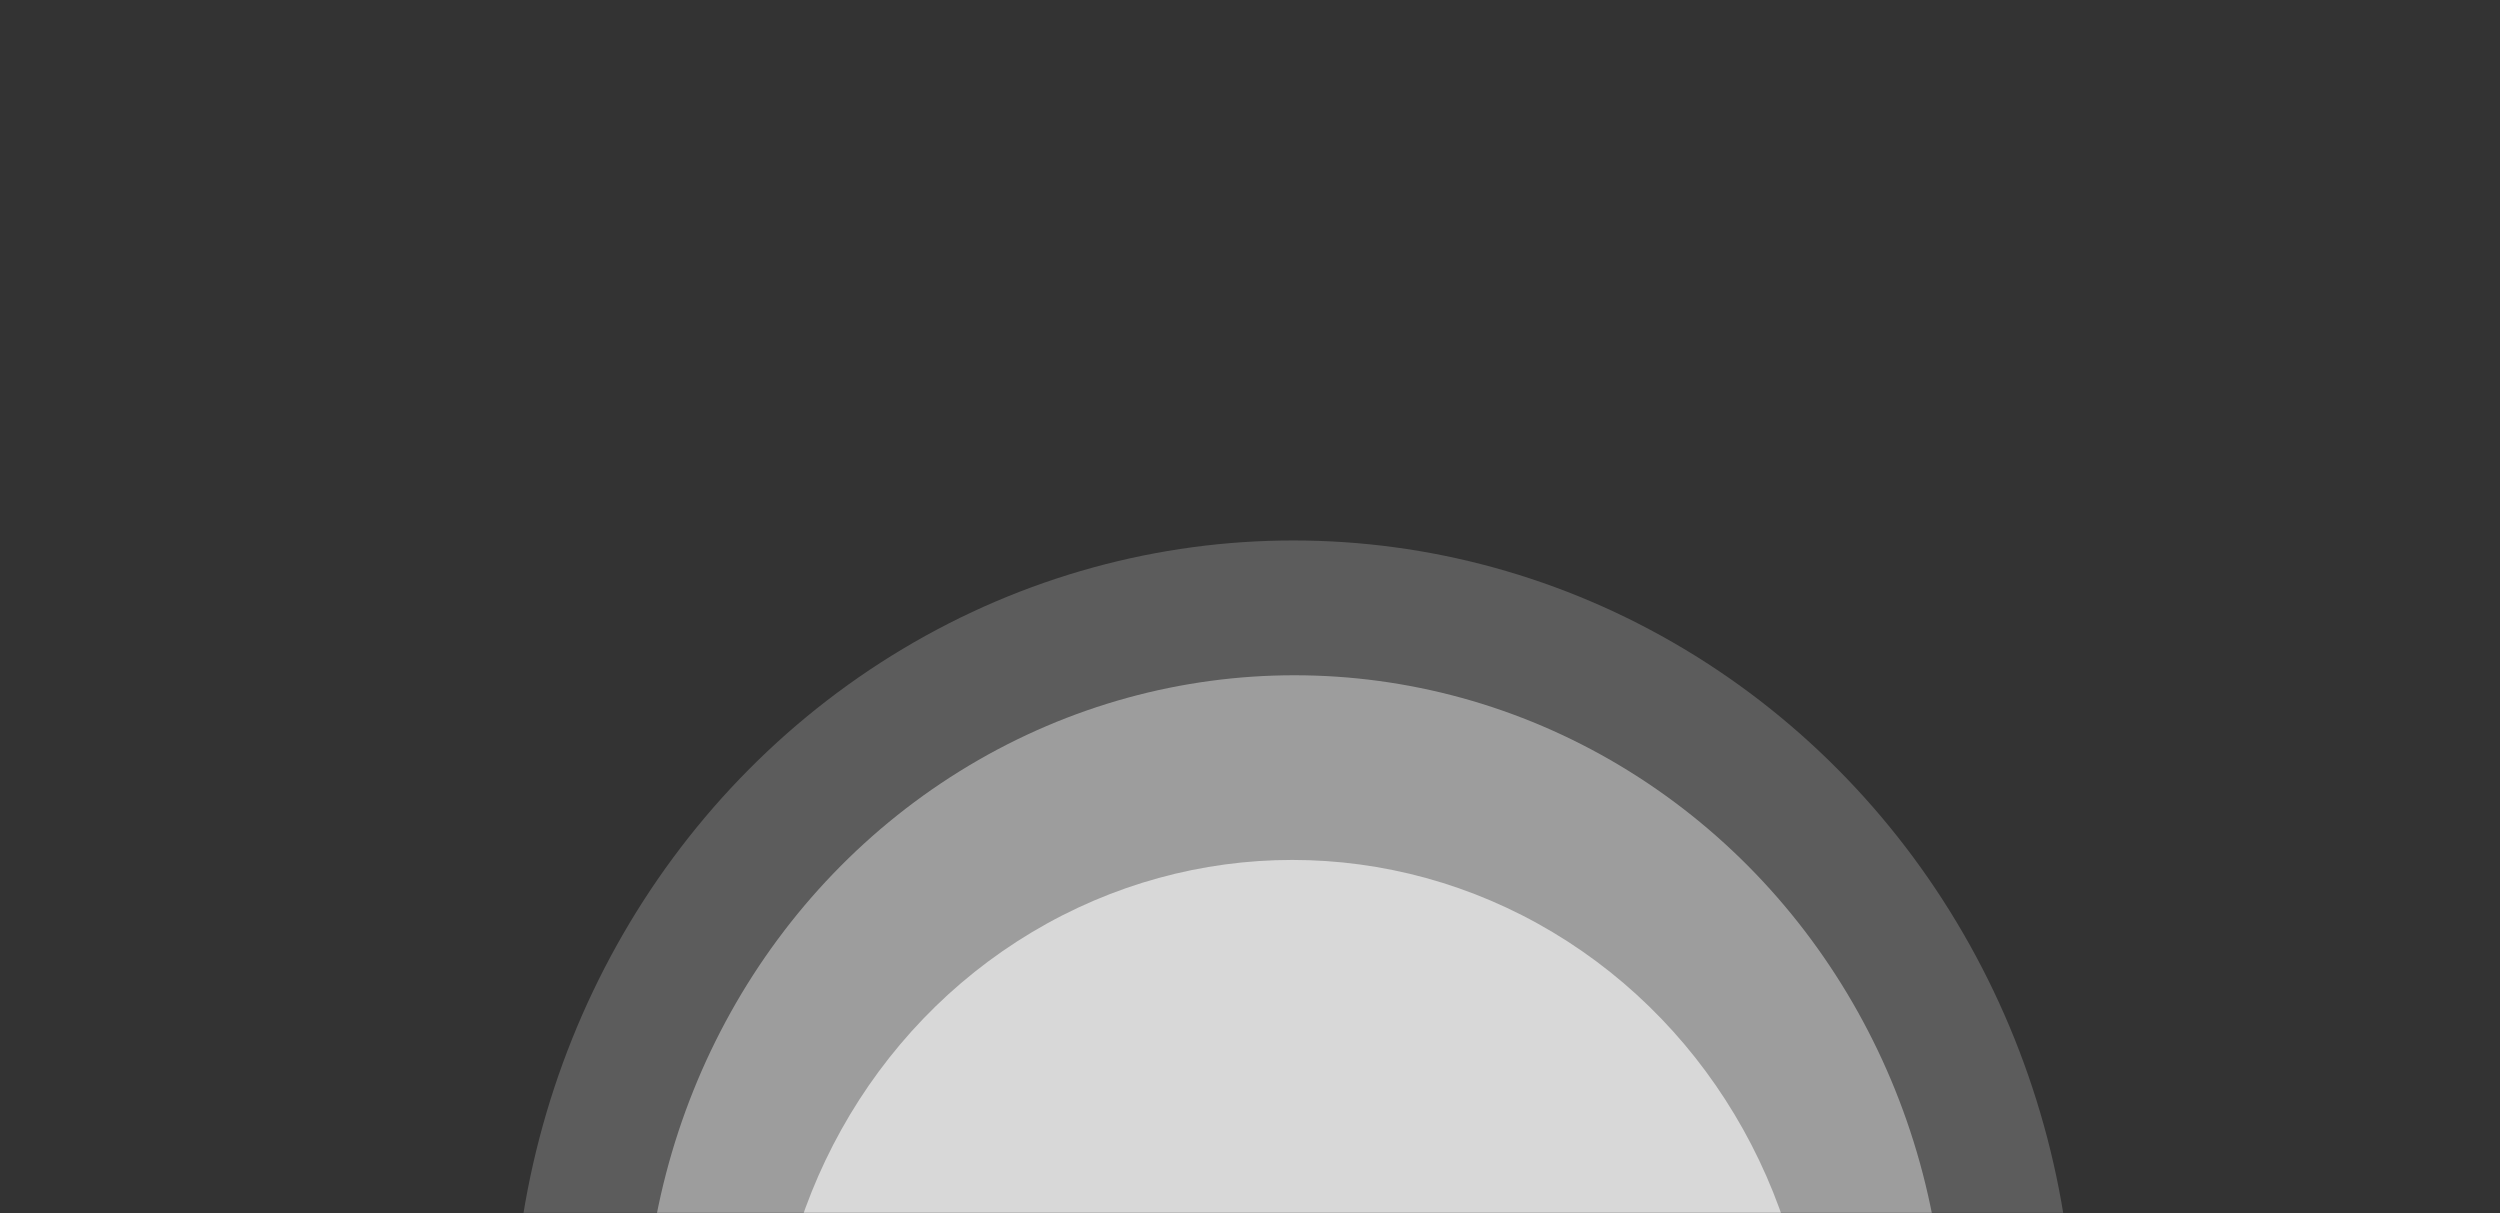 <?xml version="1.0" encoding="utf-8"?>
<svg xmlns="http://www.w3.org/2000/svg" fill="none" height="100%" overflow="visible" preserveAspectRatio="none" style="display: block;" viewBox="0 0 1290 626" width="100%">
<rect x="0" y="0" width="1290" height="626" fill="#333333" stroke="none"/>
<g id="yuan">
<mask height="626" id="mask0_0_1148" maskUnits="userSpaceOnUse" style="mask-type:alpha" width="1290" x="0" y="0">
<rect fill="#D9D9D9" height="626" id="Rectangle 8924" width="1289.61" x="-2.63304e-05"/>
</mask>
<g mask="url(#mask0_0_1148)">
<ellipse cx="667.375" cy="696.212" fill="white" fill-opacity="0.2" id="Ellipse 89" rx="403.004" ry="417.333"/>
<ellipse cx="667.912" cy="696.213" fill="white" fill-opacity="0.4" id="Ellipse 90" rx="335.837" ry="347.778"/>
<ellipse cx="666.838" cy="721.948" fill="white" fill-opacity="0.6" id="Ellipse 91" rx="268.67" ry="278.222"/>
</g>
</g>
</svg>